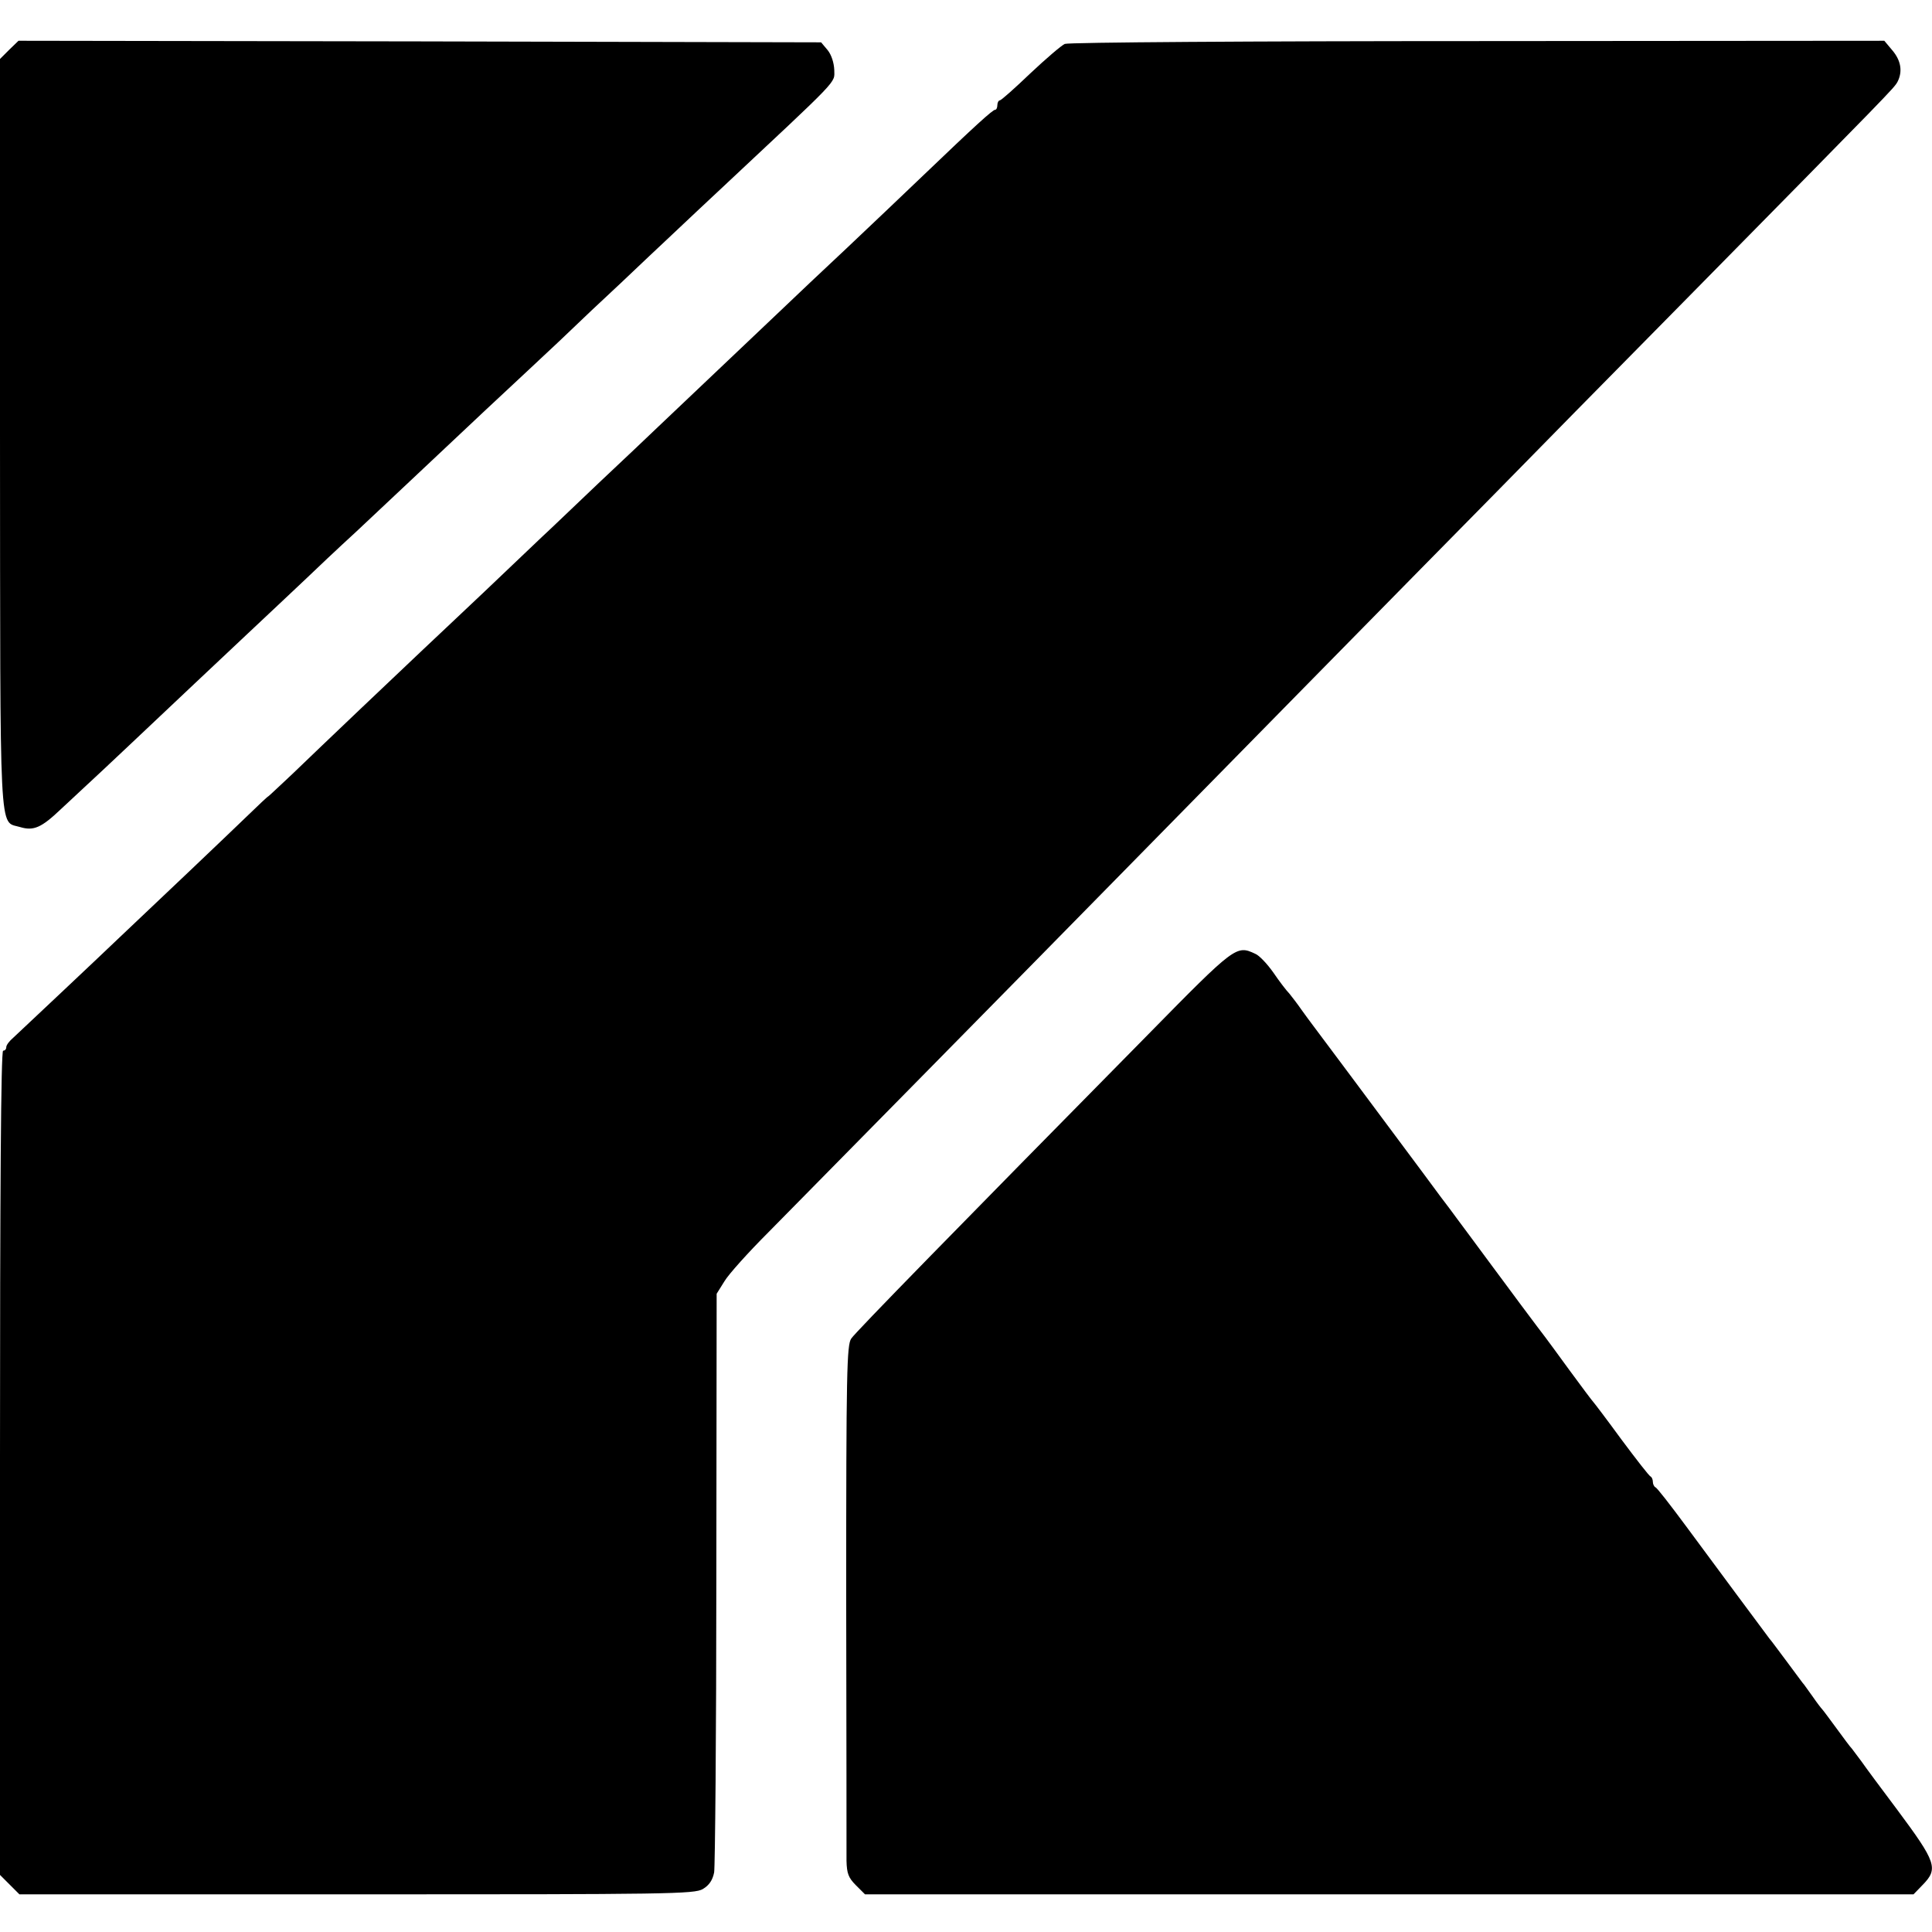 <?xml version="1.0" standalone="no"?>
<!DOCTYPE svg PUBLIC "-//W3C//DTD SVG 20010904//EN"
 "http://www.w3.org/TR/2001/REC-SVG-20010904/DTD/svg10.dtd">
<svg version="1.0" xmlns="http://www.w3.org/2000/svg"
 width="616pt" height="616pt" viewBox="0 0 616 616"
 preserveAspectRatio="xMidYMid meet">
<g transform="translate(0,616) scale(0.1,-0.1)"
fill="#000000" stroke="none">
<path d="M29 6001 l-29 -29 0 -1192 c1 -1321 -4 -1236 64 -1257 43 -13 68 -2
129 56 29 27 68 63 87 81 31 28 233 219 340 320 20 19 97 91 170 160 74 69
157 148 186 175 29 28 101 96 161 151 161 151 187 176 318 299 66 62 137 129
159 149 21 19 97 91 169 158 71 68 146 139 167 158 21 19 99 94 175 165 76 72
150 141 165 155 395 370 370 343 370 387 -1 23 -9 48 -21 63 l-21 25 -1280 3
-1279 2 -30 -29z"/>
<path d="M3395 6020 c-11 -5 -60 -47 -110 -94 -49 -47 -93 -86 -97 -86 -4 0
-8 -7 -8 -15 0 -8 -3 -15 -7 -15 -8 0 -63 -50 -229 -209 -55 -53 -165 -157
-243 -231 -79 -74 -167 -157 -196 -185 -59 -56 -346 -328 -411 -390 -23 -22
-106 -101 -185 -175 -78 -74 -158 -151 -179 -170 -20 -19 -104 -99 -186 -177
-82 -77 -169 -160 -194 -183 -66 -62 -331 -314 -418 -398 -42 -39 -76 -72 -78
-72 -1 0 -31 -28 -66 -62 -61 -59 -286 -273 -408 -388 -30 -29 -113 -107 -185
-175 -72 -68 -140 -132 -152 -143 -13 -11 -23 -24 -23 -31 0 -6 -4 -11 -10
-11 -7 0 -10 -445 -10 -1314 l0 -1314 31 -31 31 -31 1075 0 c997 0 1077 1
1104 17 20 12 31 28 36 53 3 19 7 442 7 940 l1 905 25 40 c13 22 76 92 140
156 134 136 856 869 1109 1127 95 97 370 377 611 622 241 245 513 522 605 615
92 94 368 375 615 625 647 657 648 658 660 679 17 33 11 68 -16 100 l-26 31
-1296 -1 c-715 0 -1306 -4 -1317 -9z"/>
<path d="M3660 2861 c-614 -623 -931 -947 -946 -969 -14 -21 -16 -105 -16
-820 1 -438 1 -819 1 -845 1 -40 6 -54 30 -78 l29 -29 1672 0 1671 0 29 30
c51 52 44 72 -81 240 -52 69 -103 138 -114 154 -11 15 -25 33 -30 40 -6 6 -28
36 -50 66 -22 30 -42 57 -45 60 -3 3 -17 21 -30 40 -14 19 -28 40 -33 45 -4 6
-28 37 -52 70 -25 33 -48 65 -53 70 -16 21 -182 245 -267 360 -49 66 -92 122
-97 123 -4 2 -8 10 -8 17 0 7 -3 15 -7 17 -5 2 -46 55 -93 118 -46 63 -87 117
-90 120 -3 3 -37 48 -75 100 -38 52 -73 100 -77 105 -5 6 -40 53 -79 105 -38
52 -79 106 -89 120 -10 14 -44 59 -74 100 -31 41 -59 80 -63 85 -5 6 -44 58
-88 118 -149 200 -344 462 -352 472 -5 6 -19 26 -33 45 -13 19 -31 42 -39 52
-9 9 -32 39 -51 67 -19 27 -45 55 -58 60 -60 28 -63 26 -342 -258z"/>
</g>
</svg>
